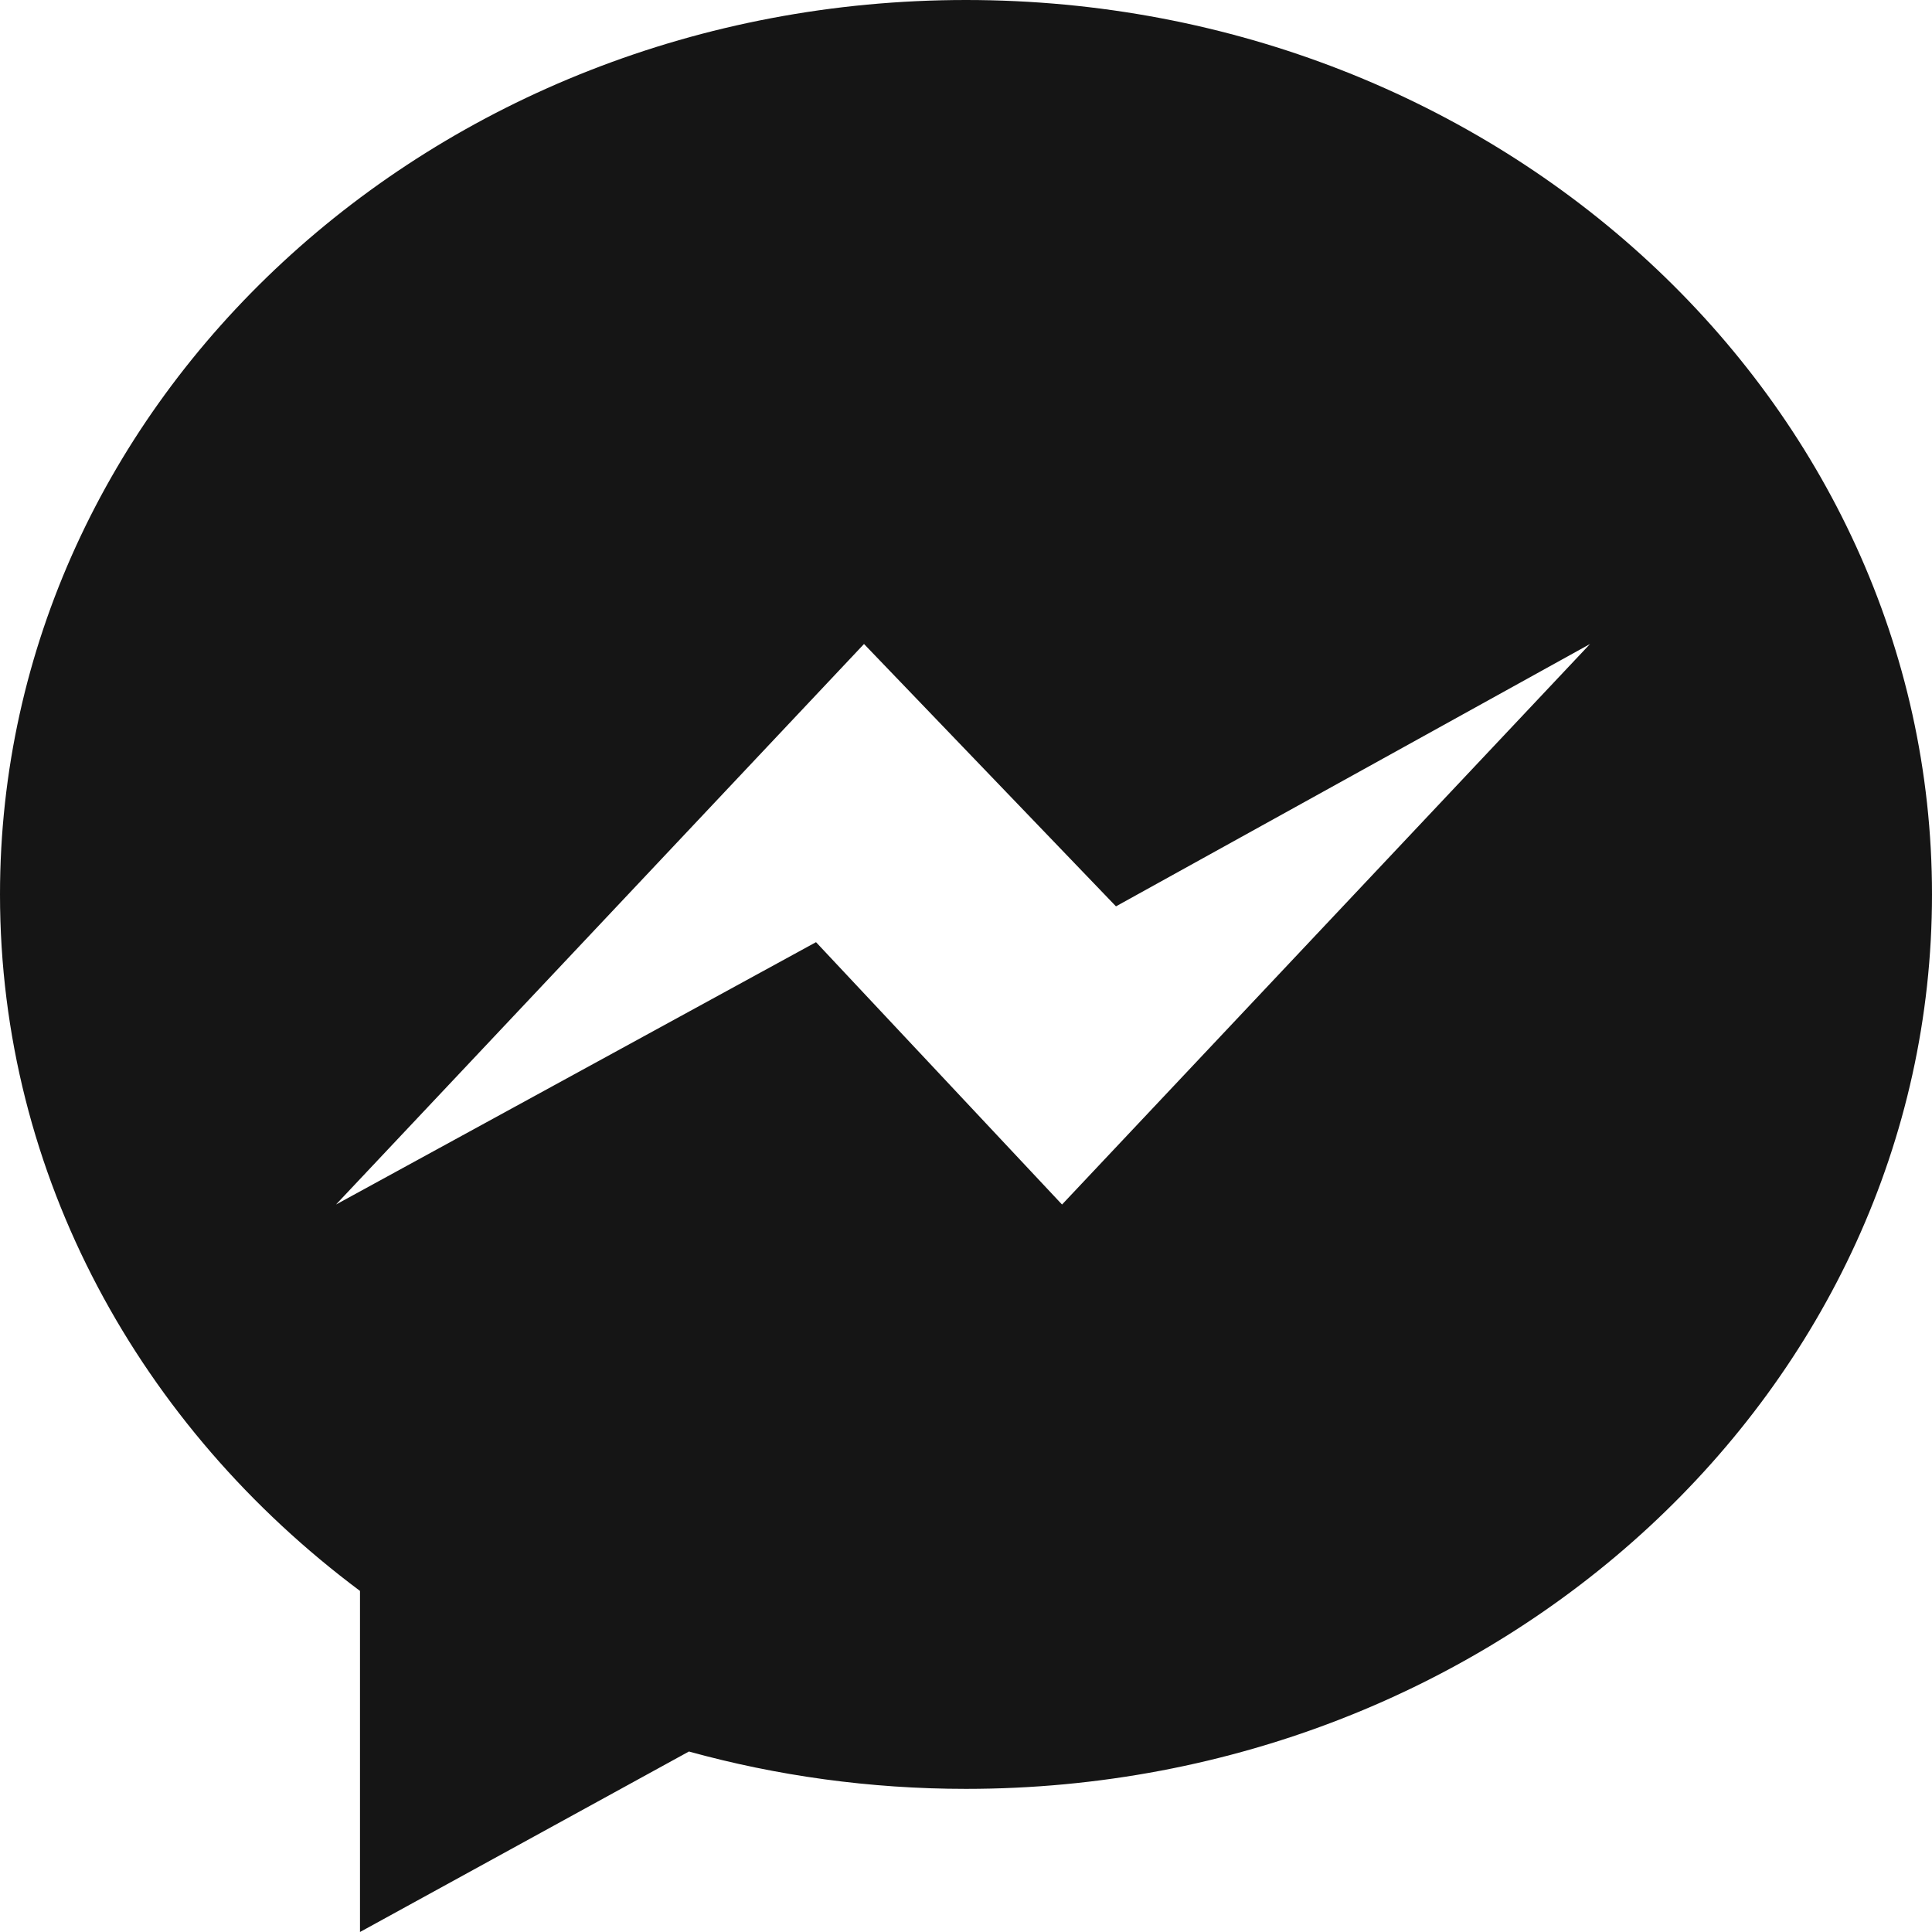 <svg width="24" height="24" viewBox="0 0 24 24" xmlns="http://www.w3.org/2000/svg">
    <path d="M12 0C5.373 0 0 4.975 0 11.111c0 3.497 1.745 6.616 4.472 8.652V24l4.086-2.242c1.09.301 2.246.464 3.442.464 6.627 0 12-4.974 12-11.111C24 4.975 18.627 0 12 0zm1.193 14.963-3.056-3.259-5.963 3.259L10.733 8l3.13 3.259L19.752 8l-6.559 6.963z" fill="#151515" fill-rule="evenodd"/>
</svg>
